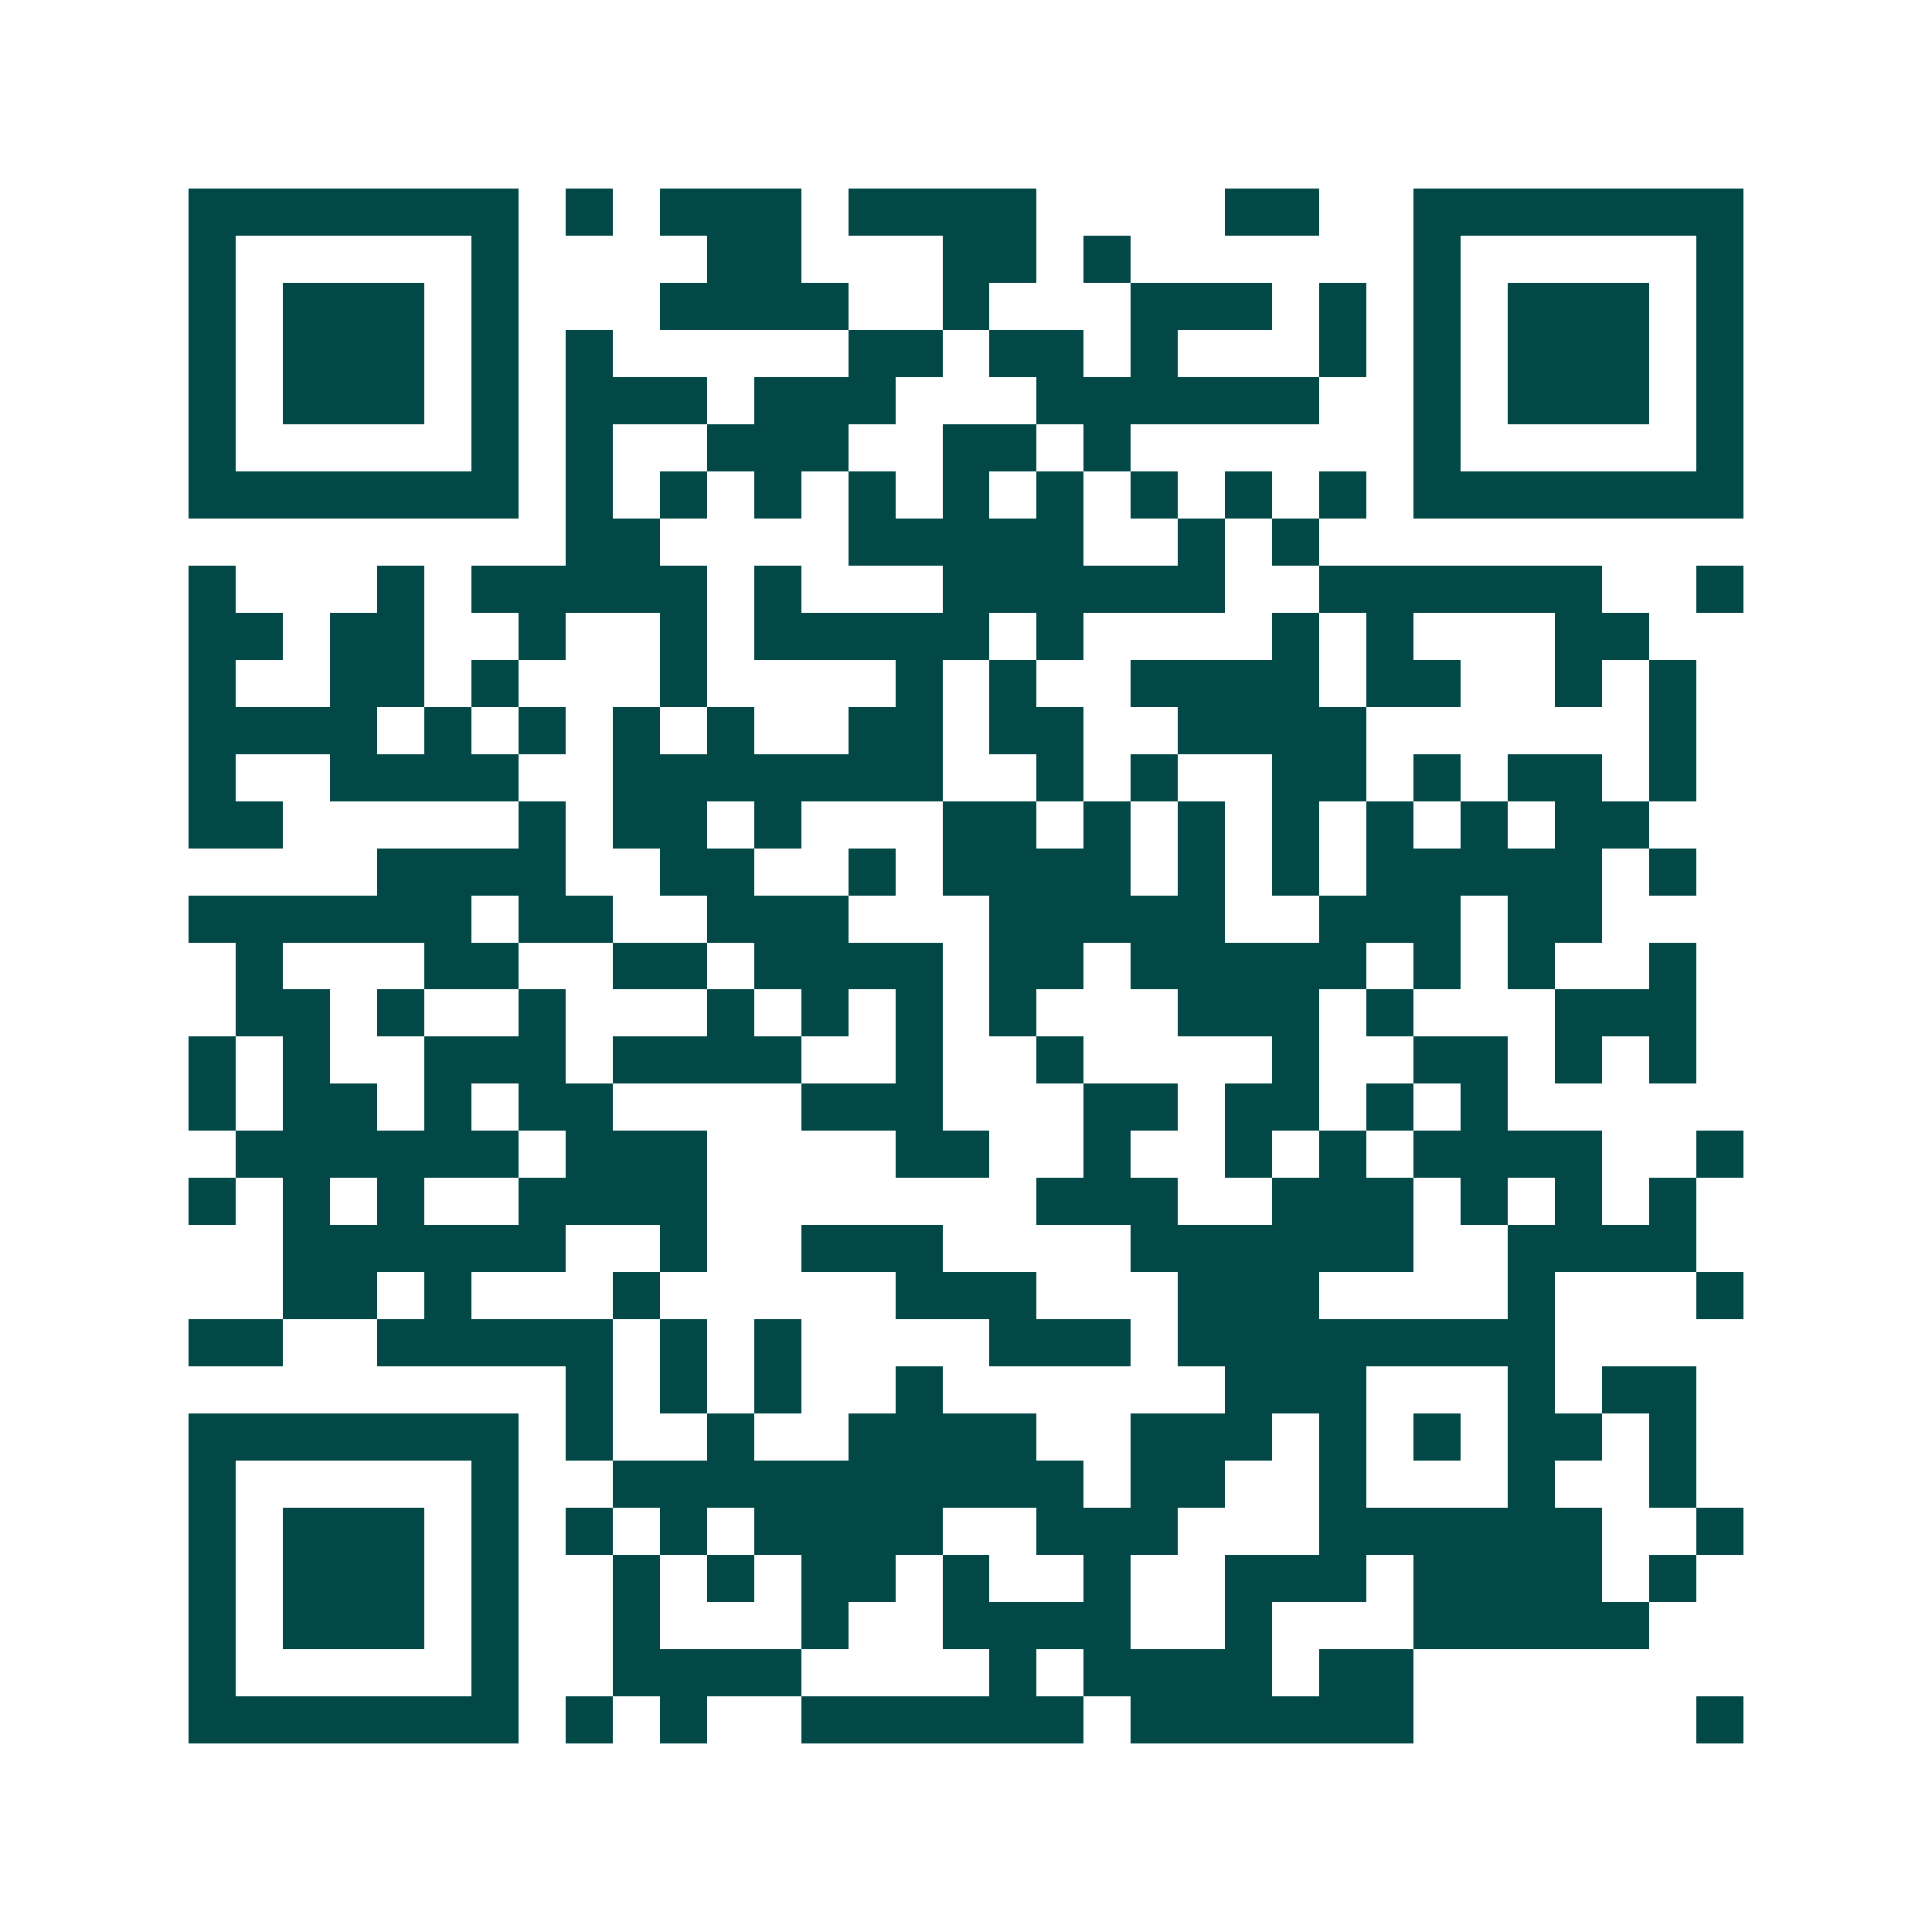 <svg xmlns="http://www.w3.org/2000/svg" width="200" height="200" viewBox="0 0 41 41" shape-rendering="crispEdges"><path fill="#ffffff" d="M0 0h41v41H0z"/><path stroke="#014847" d="M4 4.5h7m1 0h1m1 0h3m1 0h4m4 0h2m2 0h7M4 5.5h1m5 0h1m4 0h2m3 0h2m1 0h1m6 0h1m5 0h1M4 6.5h1m1 0h3m1 0h1m3 0h4m2 0h1m3 0h3m1 0h1m1 0h1m1 0h3m1 0h1M4 7.5h1m1 0h3m1 0h1m1 0h1m5 0h2m1 0h2m1 0h1m3 0h1m1 0h1m1 0h3m1 0h1M4 8.5h1m1 0h3m1 0h1m1 0h3m1 0h3m3 0h6m2 0h1m1 0h3m1 0h1M4 9.5h1m5 0h1m1 0h1m2 0h3m2 0h2m1 0h1m6 0h1m5 0h1M4 10.5h7m1 0h1m1 0h1m1 0h1m1 0h1m1 0h1m1 0h1m1 0h1m1 0h1m1 0h1m1 0h7M12 11.5h2m4 0h5m2 0h1m1 0h1M4 12.5h1m3 0h1m1 0h5m1 0h1m3 0h6m2 0h6m2 0h1M4 13.5h2m1 0h2m2 0h1m2 0h1m1 0h5m1 0h1m4 0h1m1 0h1m3 0h2M4 14.5h1m2 0h2m1 0h1m3 0h1m4 0h1m1 0h1m2 0h4m1 0h2m2 0h1m1 0h1M4 15.5h4m1 0h1m1 0h1m1 0h1m1 0h1m2 0h2m1 0h2m2 0h4m6 0h1M4 16.5h1m2 0h4m2 0h7m2 0h1m1 0h1m2 0h2m1 0h1m1 0h2m1 0h1M4 17.5h2m5 0h1m1 0h2m1 0h1m3 0h2m1 0h1m1 0h1m1 0h1m1 0h1m1 0h1m1 0h2M8 18.5h4m2 0h2m2 0h1m1 0h4m1 0h1m1 0h1m1 0h5m1 0h1M4 19.5h6m1 0h2m2 0h3m3 0h5m2 0h3m1 0h2M5 20.5h1m3 0h2m2 0h2m1 0h4m1 0h2m1 0h5m1 0h1m1 0h1m2 0h1M5 21.5h2m1 0h1m2 0h1m3 0h1m1 0h1m1 0h1m1 0h1m3 0h3m1 0h1m3 0h3M4 22.5h1m1 0h1m2 0h3m1 0h4m2 0h1m2 0h1m4 0h1m2 0h2m1 0h1m1 0h1M4 23.5h1m1 0h2m1 0h1m1 0h2m4 0h3m3 0h2m1 0h2m1 0h1m1 0h1M5 24.5h6m1 0h3m4 0h2m2 0h1m2 0h1m1 0h1m1 0h4m2 0h1M4 25.5h1m1 0h1m1 0h1m2 0h4m7 0h3m2 0h3m1 0h1m1 0h1m1 0h1M6 26.5h6m2 0h1m2 0h3m4 0h6m2 0h4M6 27.5h2m1 0h1m3 0h1m5 0h3m3 0h3m4 0h1m3 0h1M4 28.5h2m2 0h5m1 0h1m1 0h1m4 0h3m1 0h8M12 29.5h1m1 0h1m1 0h1m2 0h1m6 0h3m3 0h1m1 0h2M4 30.5h7m1 0h1m2 0h1m2 0h4m2 0h3m1 0h1m1 0h1m1 0h2m1 0h1M4 31.5h1m5 0h1m2 0h10m1 0h2m2 0h1m3 0h1m2 0h1M4 32.5h1m1 0h3m1 0h1m1 0h1m1 0h1m1 0h4m2 0h3m3 0h6m2 0h1M4 33.5h1m1 0h3m1 0h1m2 0h1m1 0h1m1 0h2m1 0h1m2 0h1m2 0h3m1 0h4m1 0h1M4 34.5h1m1 0h3m1 0h1m2 0h1m3 0h1m2 0h4m2 0h1m3 0h5M4 35.5h1m5 0h1m2 0h4m4 0h1m1 0h4m1 0h2M4 36.5h7m1 0h1m1 0h1m2 0h6m1 0h6m6 0h1"/></svg>
